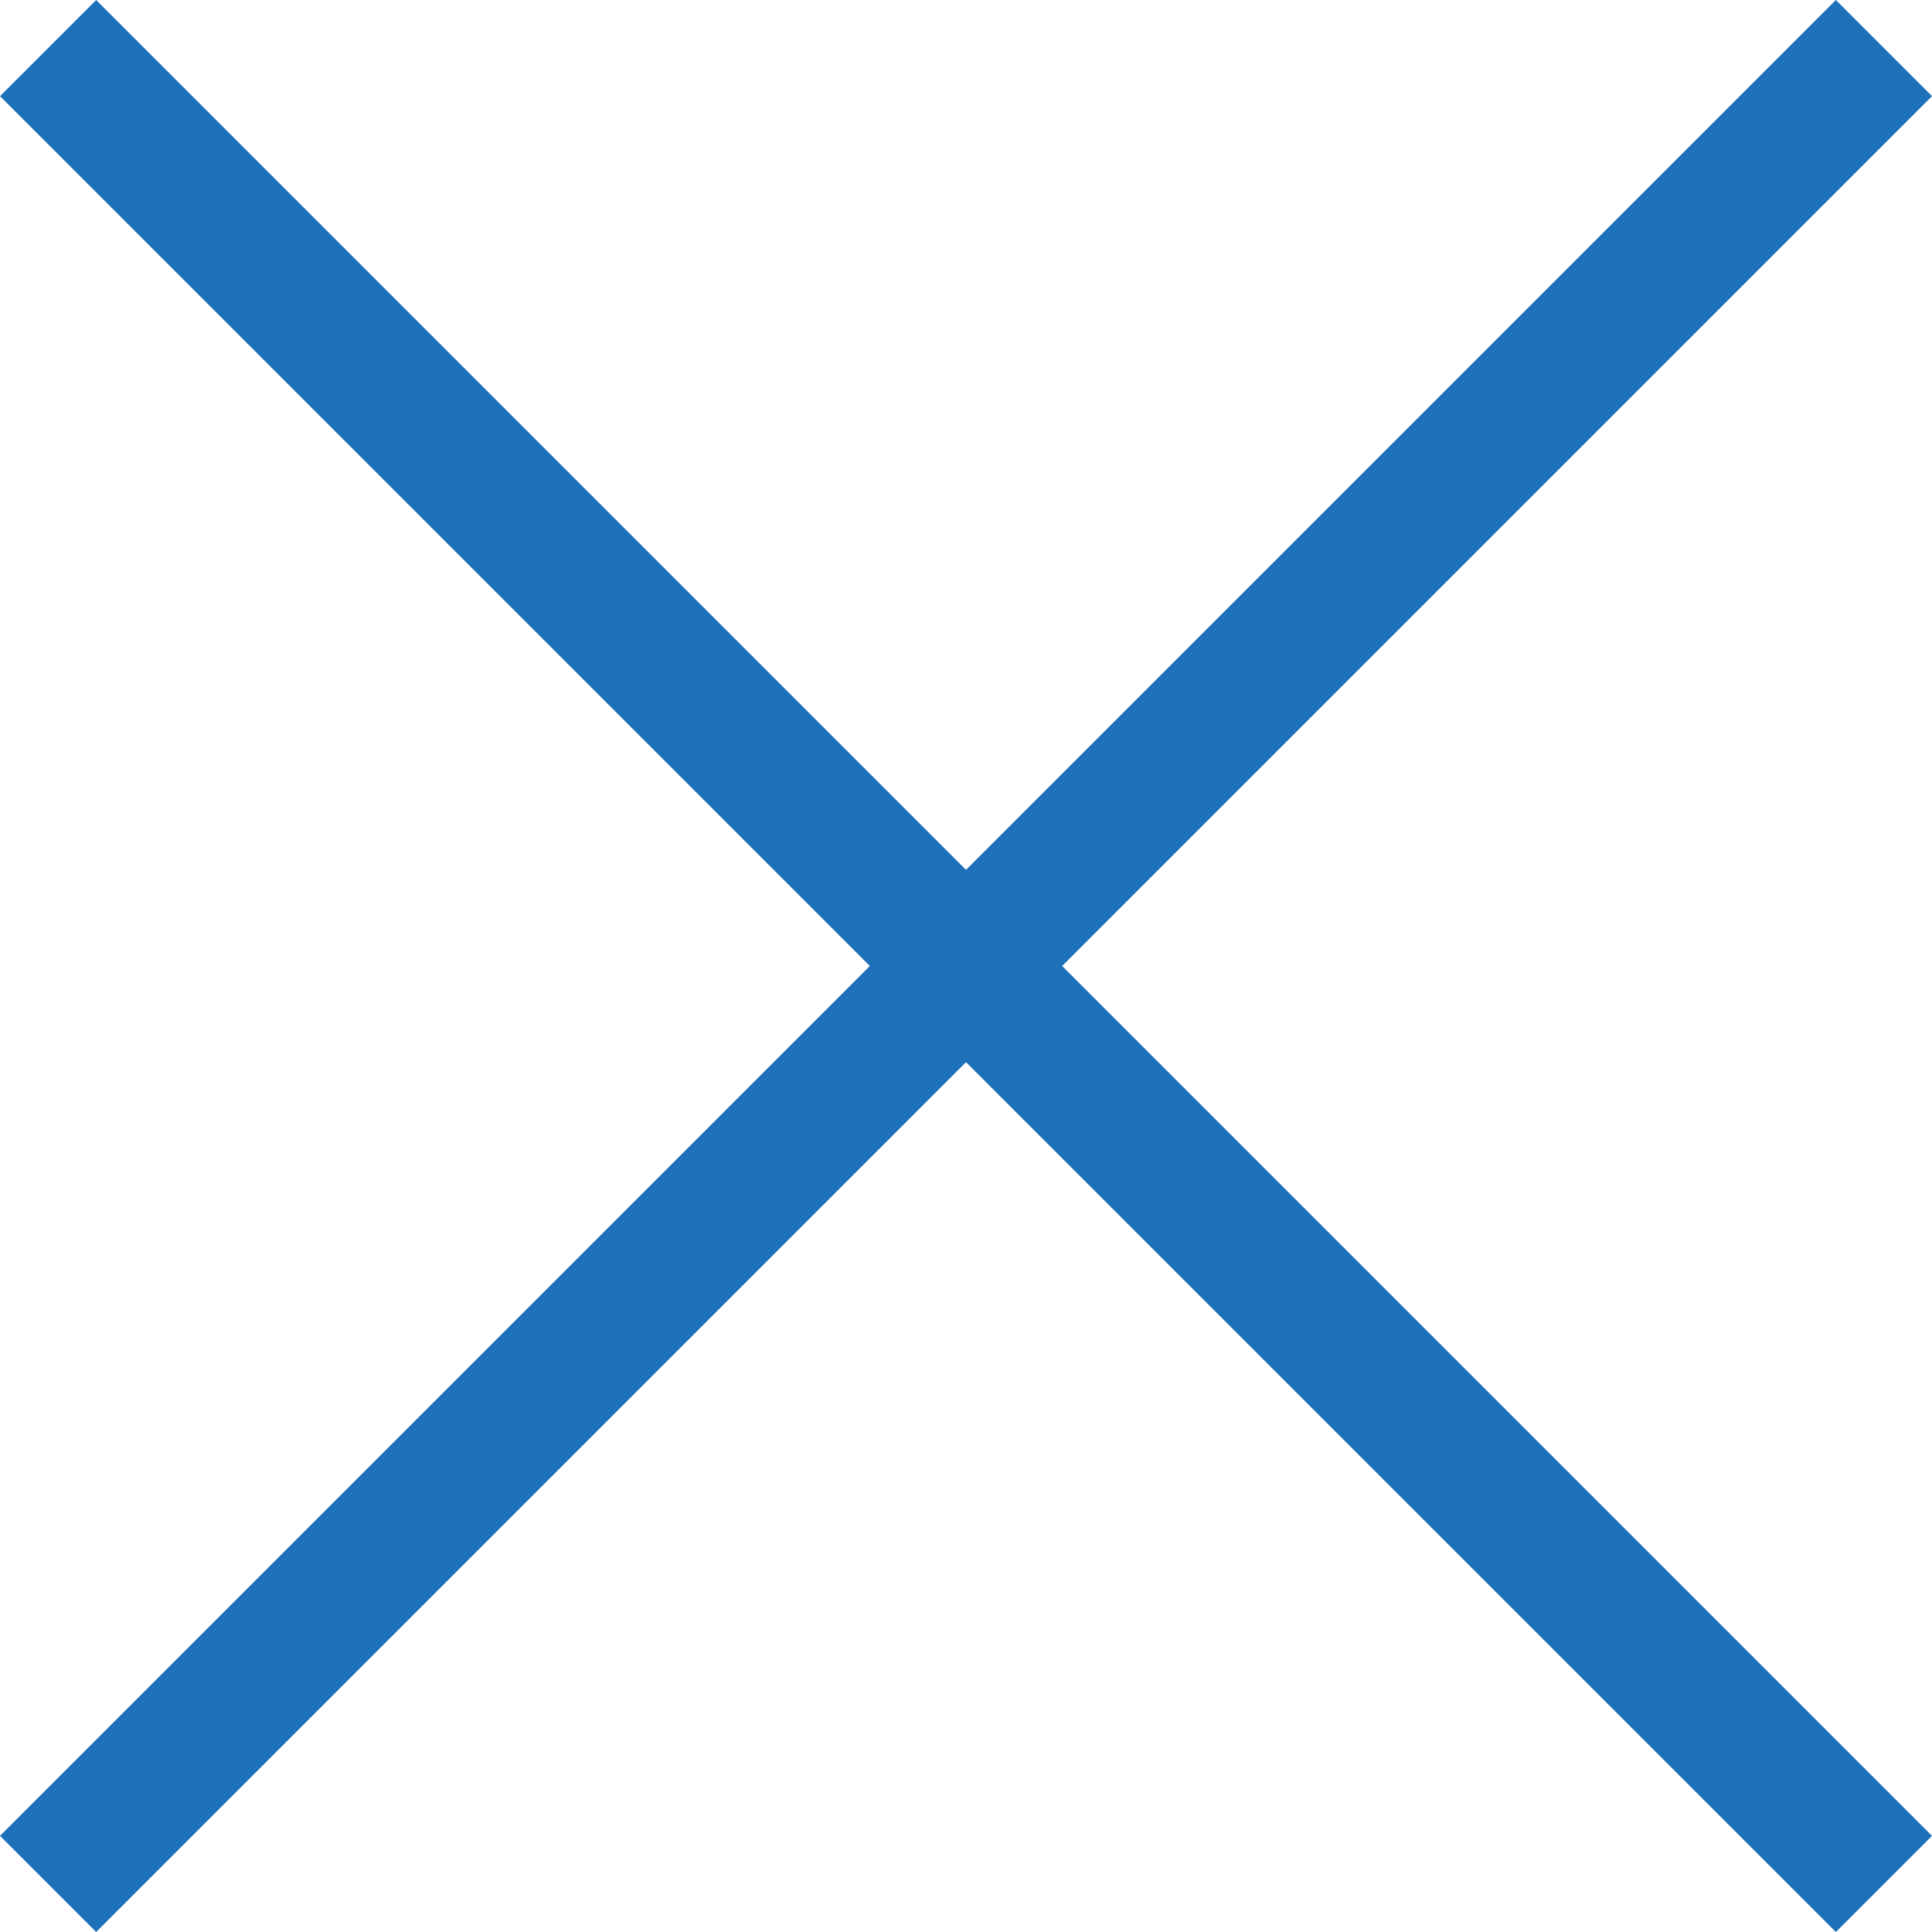 <svg xmlns="http://www.w3.org/2000/svg" viewBox="0 0 28.414 28.414">
  <defs>
    <style>
      .cls-1 {
        fill: none;
        stroke: #1e71b8;
        stroke-width: 2px;
      }
    </style>
  </defs>
  <g id="Group_109" data-name="Group 109" transform="translate(-1254.944 -794.944)">
    <line id="Line_23" data-name="Line 23" class="cls-1" x1="38.184" transform="translate(1255.651 822.651) rotate(-45)"/>
    <line id="Line_24" data-name="Line 24" class="cls-1" x1="38.184" transform="translate(1255.651 795.651) rotate(45)"/>
  </g>
</svg>
